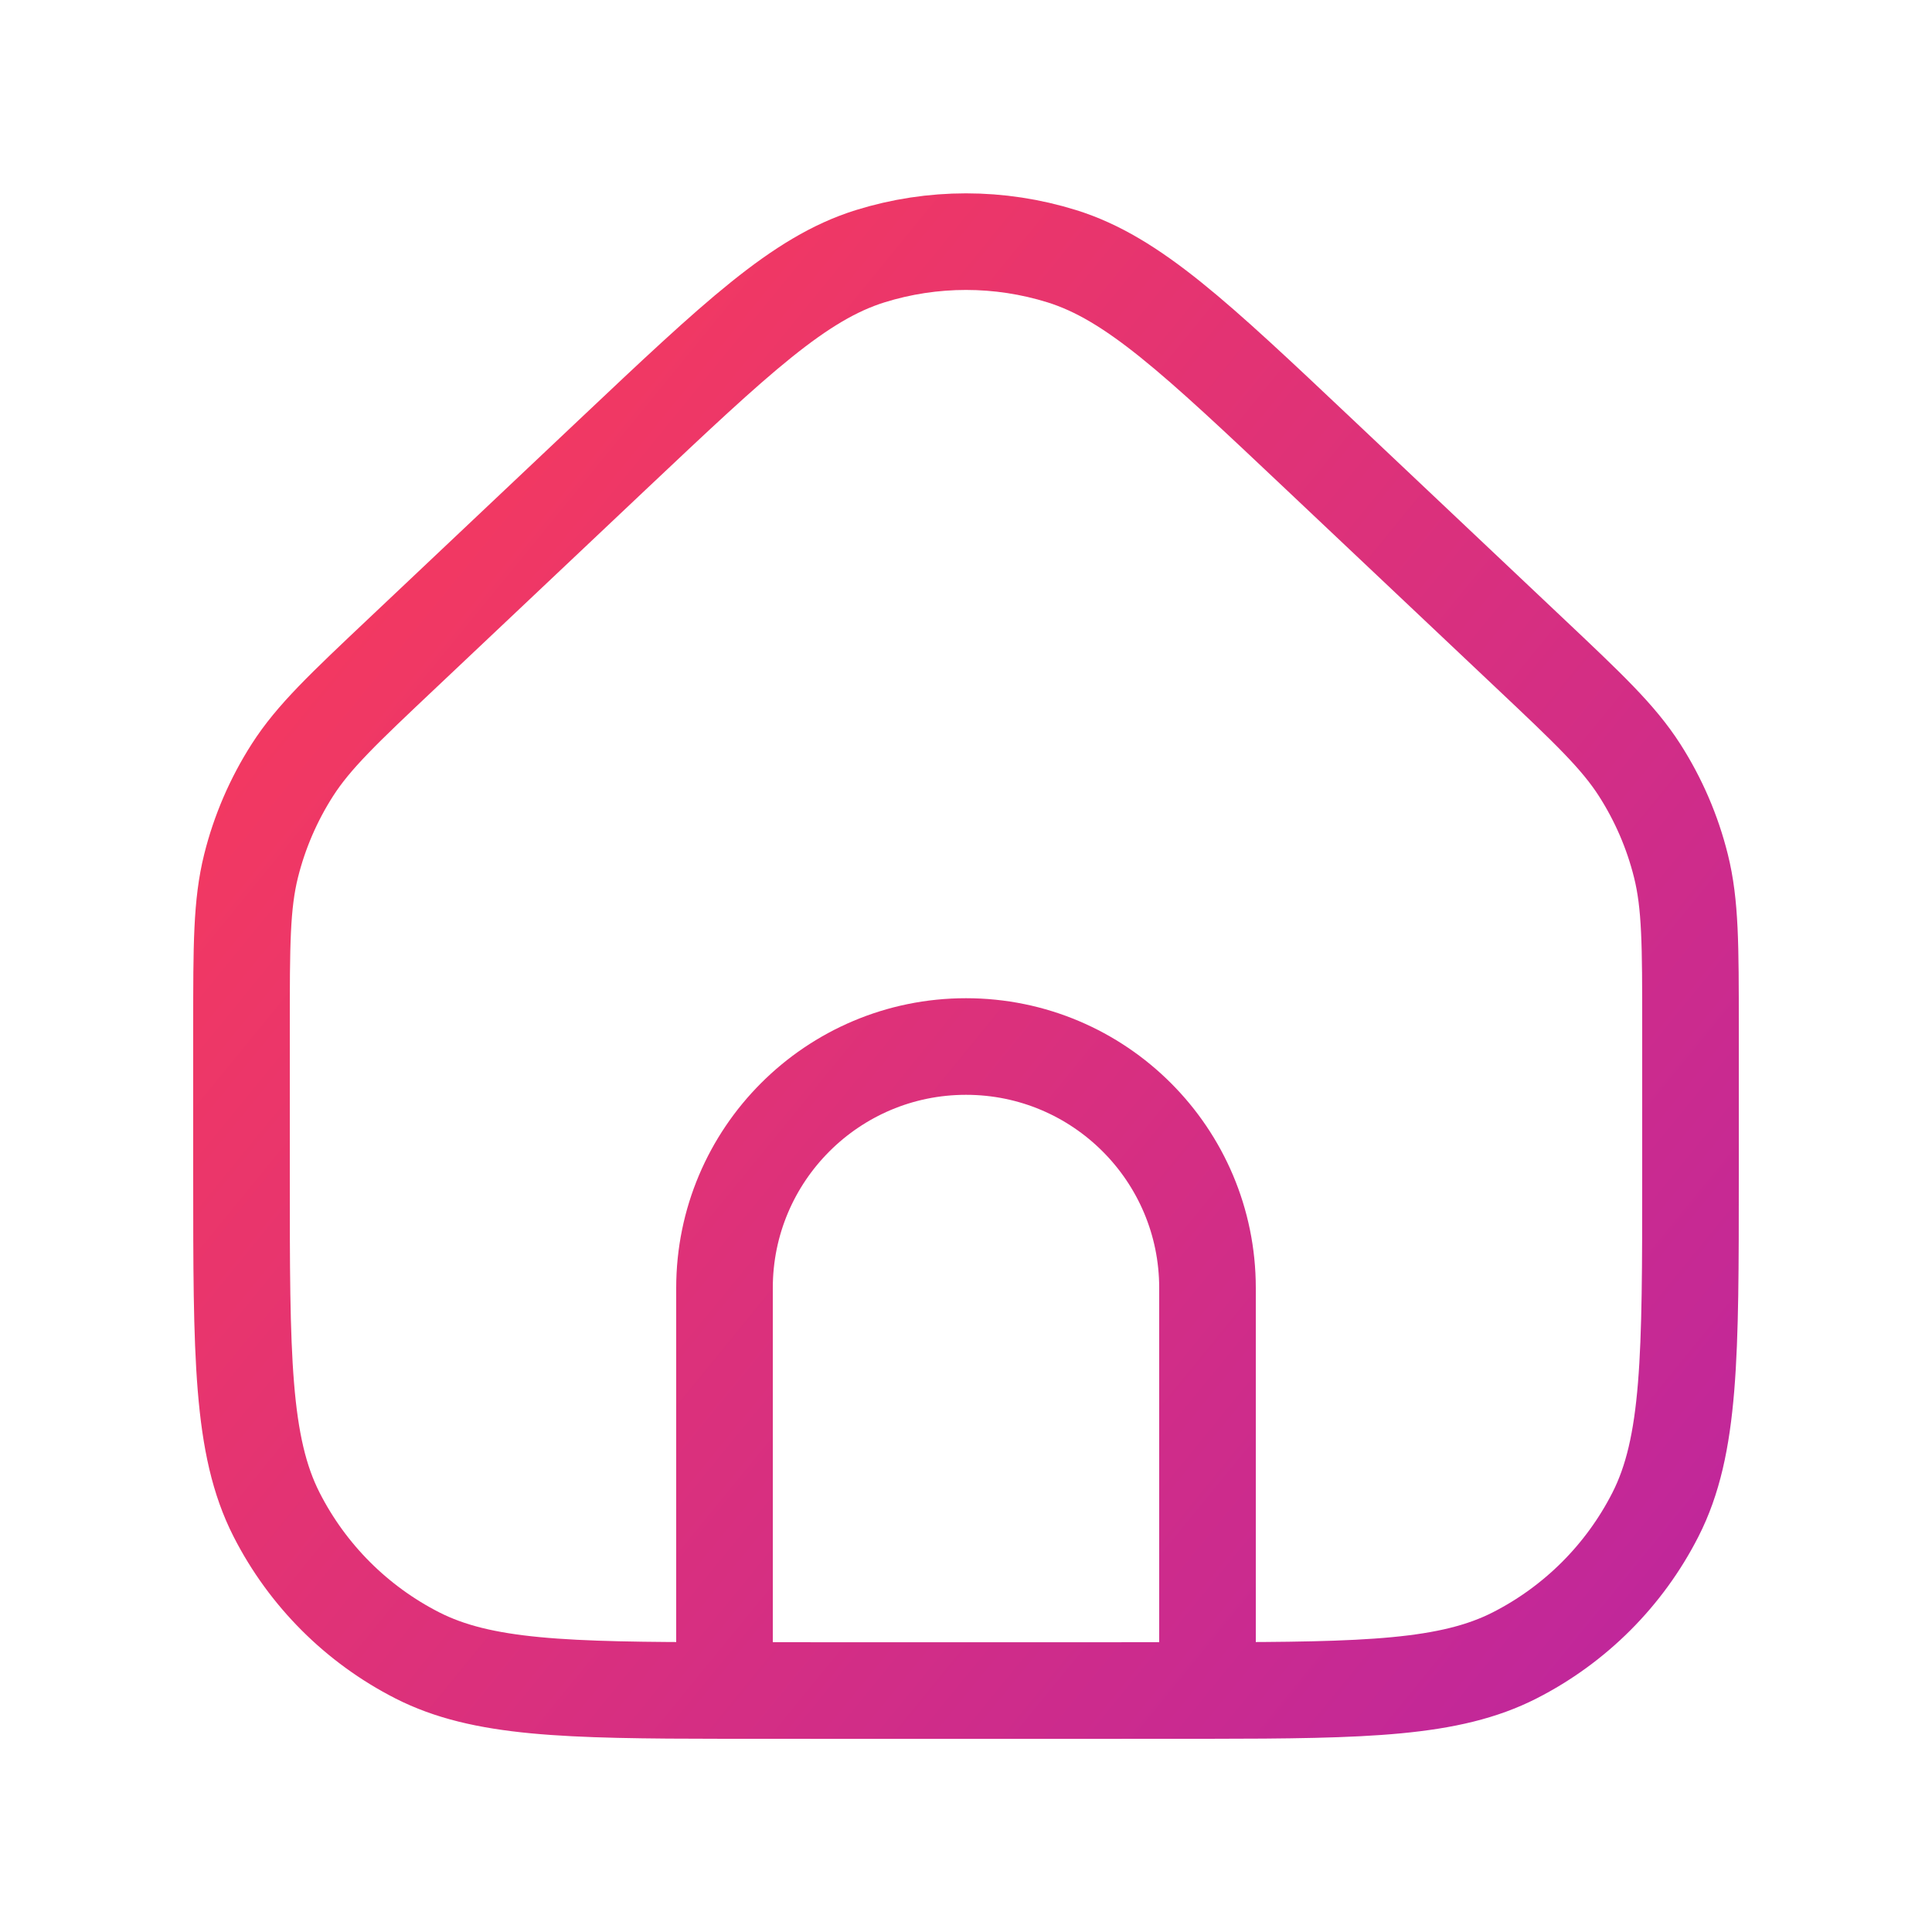 <svg width="40" height="40" viewBox="0 0 40 40" fill="none" xmlns="http://www.w3.org/2000/svg">
<g id="home/home-alt">
<path id="vector" d="M25 35V26.667C25 23.905 22.761 21.667 20 21.667C17.239 21.667 15 23.905 15 26.667V35M25 35C28.294 34.997 30.021 34.955 31.36 34.273C32.614 33.634 33.634 32.614 34.273 31.36C35 29.934 35 28.067 35 24.333V21.264C35 19.57 35 18.722 34.802 17.928C34.627 17.225 34.338 16.555 33.947 15.944C33.505 15.255 32.889 14.673 31.657 13.51L27.324 9.417C24.747 6.983 23.458 5.766 21.988 5.306C20.693 4.902 19.307 4.902 18.012 5.306C16.542 5.766 15.254 6.983 12.676 9.417L8.343 13.51C7.111 14.673 6.494 15.255 6.053 15.944C5.662 16.555 5.373 17.225 5.198 17.928C5 18.722 5 19.57 5 21.264V24.333C5 28.067 5 29.934 5.727 31.36C6.366 32.614 7.386 33.634 8.64 34.273C9.979 34.955 11.706 34.997 15 35M25 35C21.667 35.002 18.333 35.002 15 35" stroke="url(#paint0_linear_6744_160540)" stroke-width="2" stroke-linecap="round" stroke-linejoin="round"/>
</g>
<defs>
<linearGradient id="paint0_linear_6744_160540" x1="3.72" y1="3.337" x2="60.874" y2="49.996" gradientUnits="userSpaceOnUse">
<stop stop-color="#FF3D53"/>
<stop offset="1" stop-color="#9317CE"/>
</linearGradient>
</defs>
</svg>
